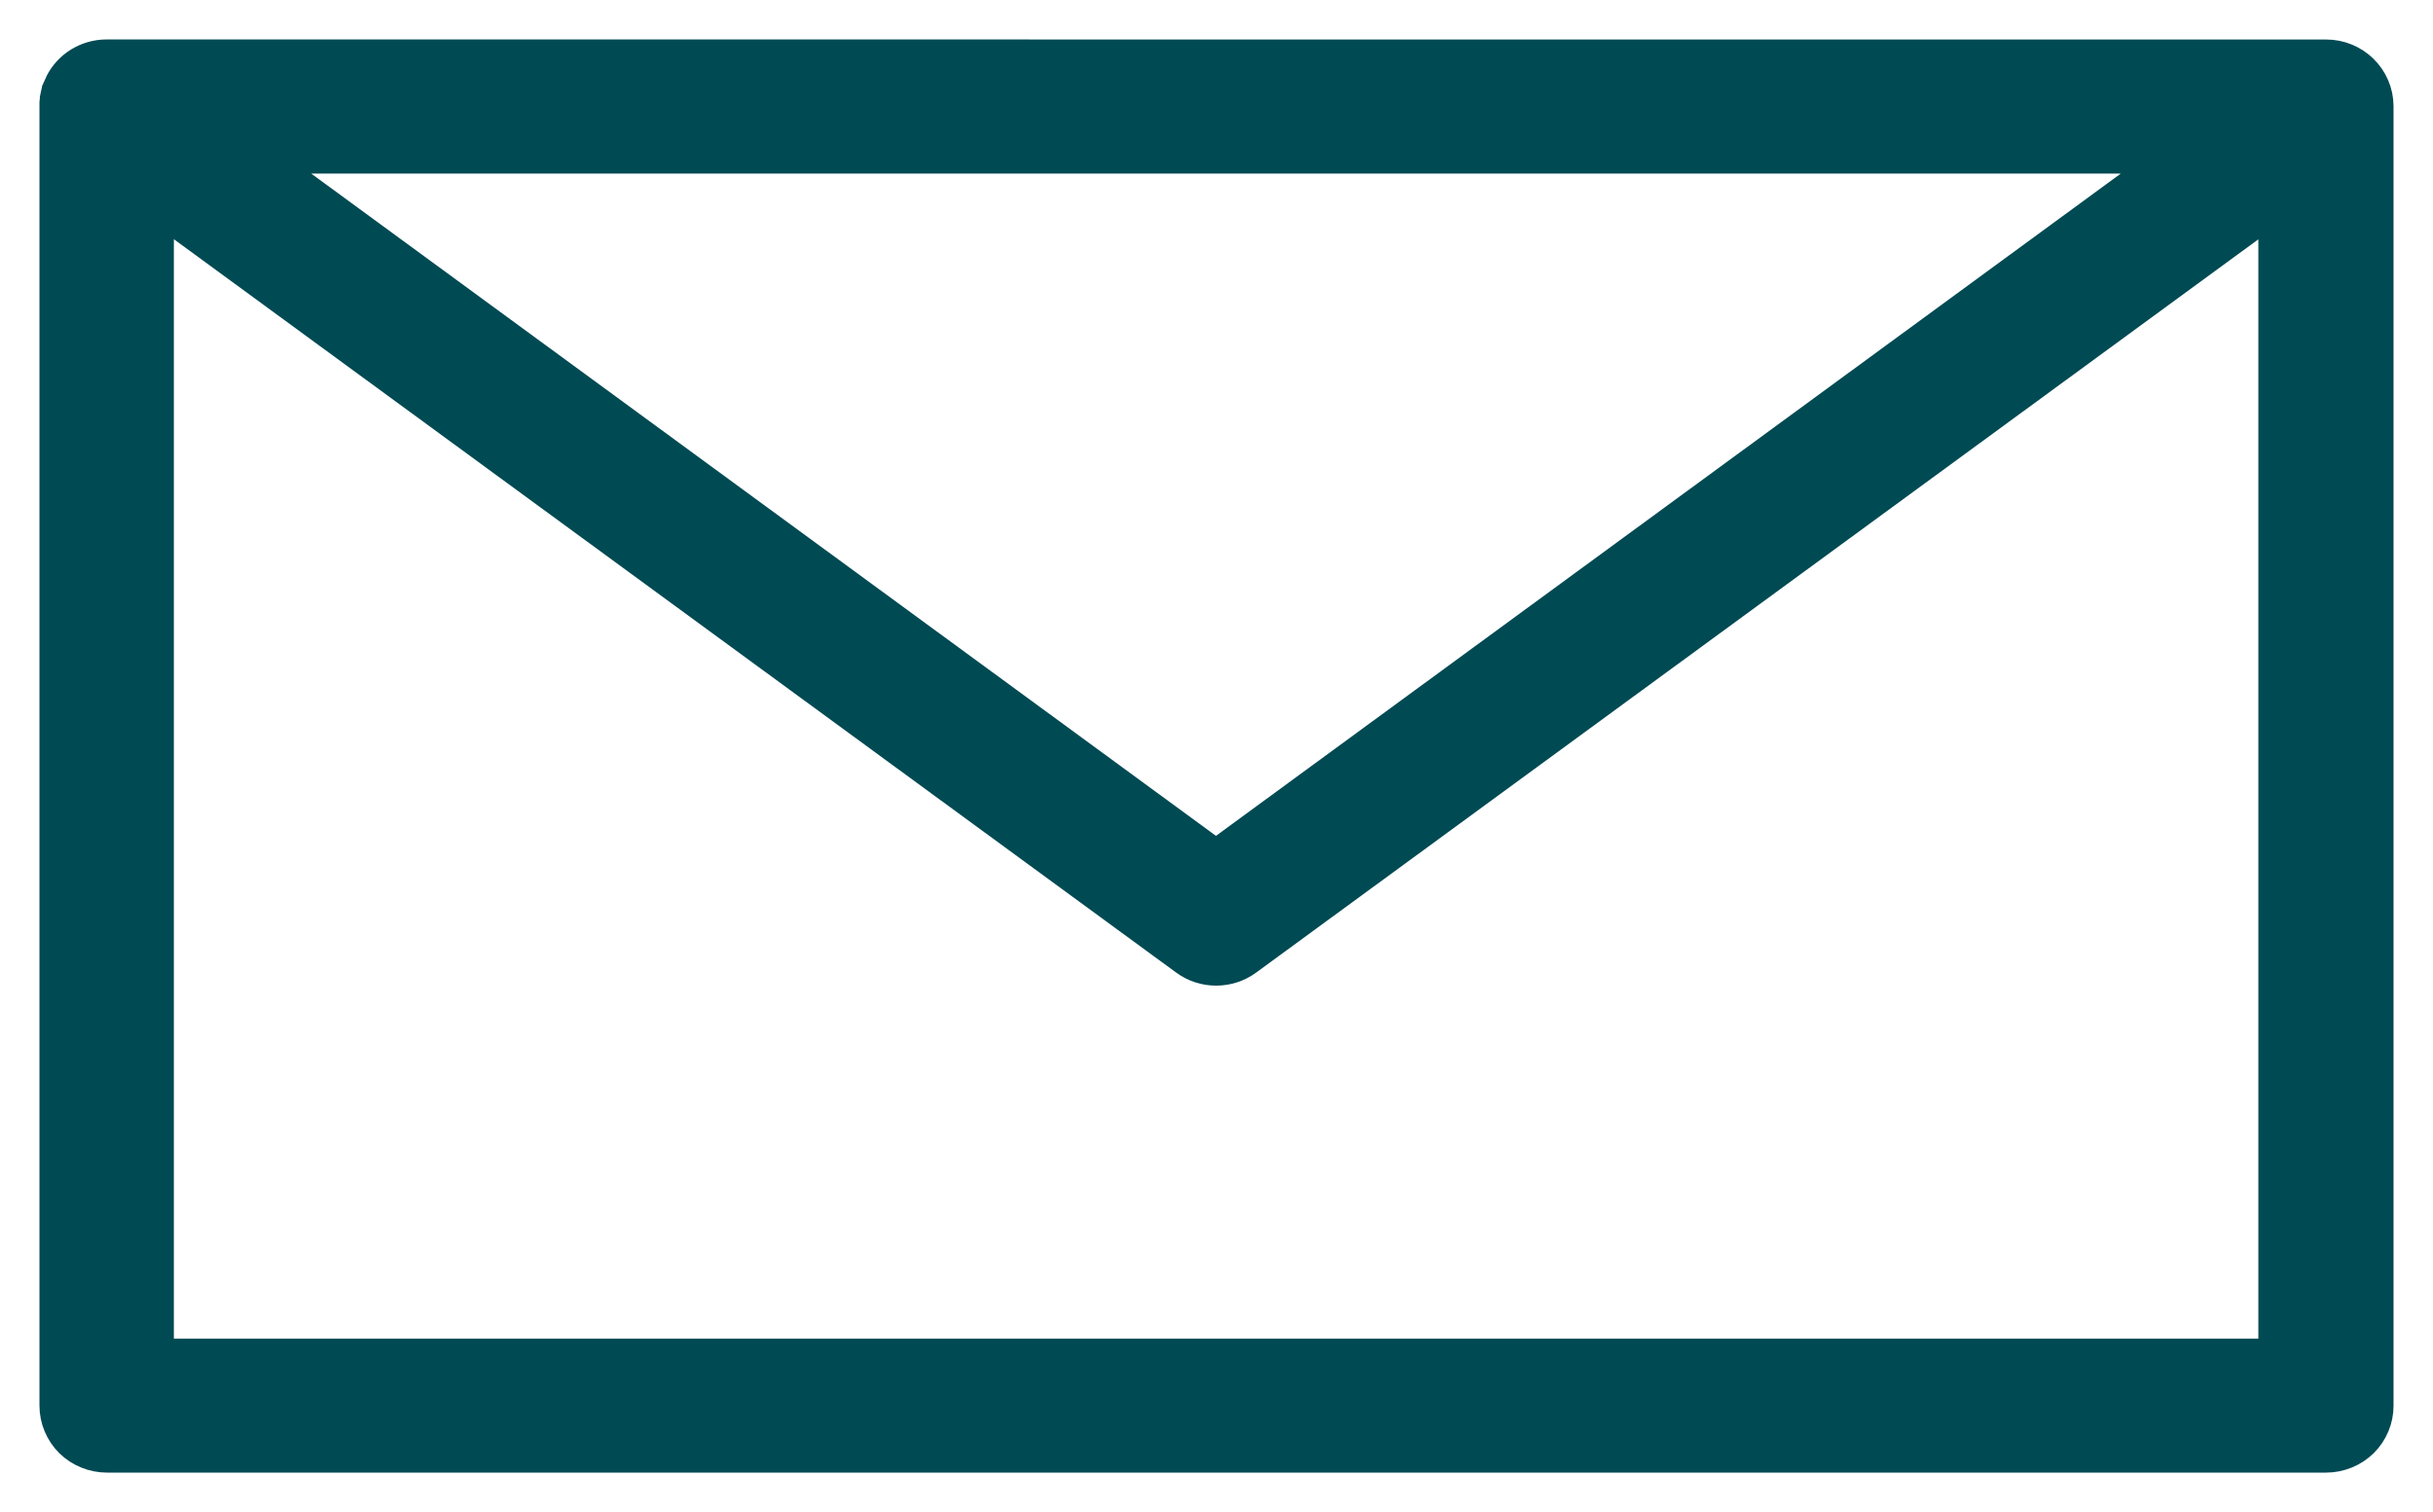 <svg xmlns="http://www.w3.org/2000/svg" width="37" height="23" viewBox="0 0 37 23">
    <g fill="none" fill-rule="evenodd">
        <g fill="#004A53" fill-rule="nonzero" stroke="#004A53" stroke-width=".8">
            <path d="M118.622 845c-.238 0-.455.132-.56.343-.009.016-.017.032-.024.049v.007l-.02.058-.012.057v.004l-.006.055v19.807c0 .165.066.323.183.44.118.115.278.18.445.18h33.745c.166 0 .326-.065.444-.18.118-.117.184-.275.183-.44v-19.764c-.001-.34-.282-.616-.627-.615L118.622 845zm1.887 1.24h29.967l-14.984 10.97-14.983-10.97zm-1.265.61l15.88 11.622c.22.161.521.161.742 0l15.878-11.62v17.91h-32.5V846.85z" transform="translate(-117, -844)"/>
        </g>
    </g>
</svg>
